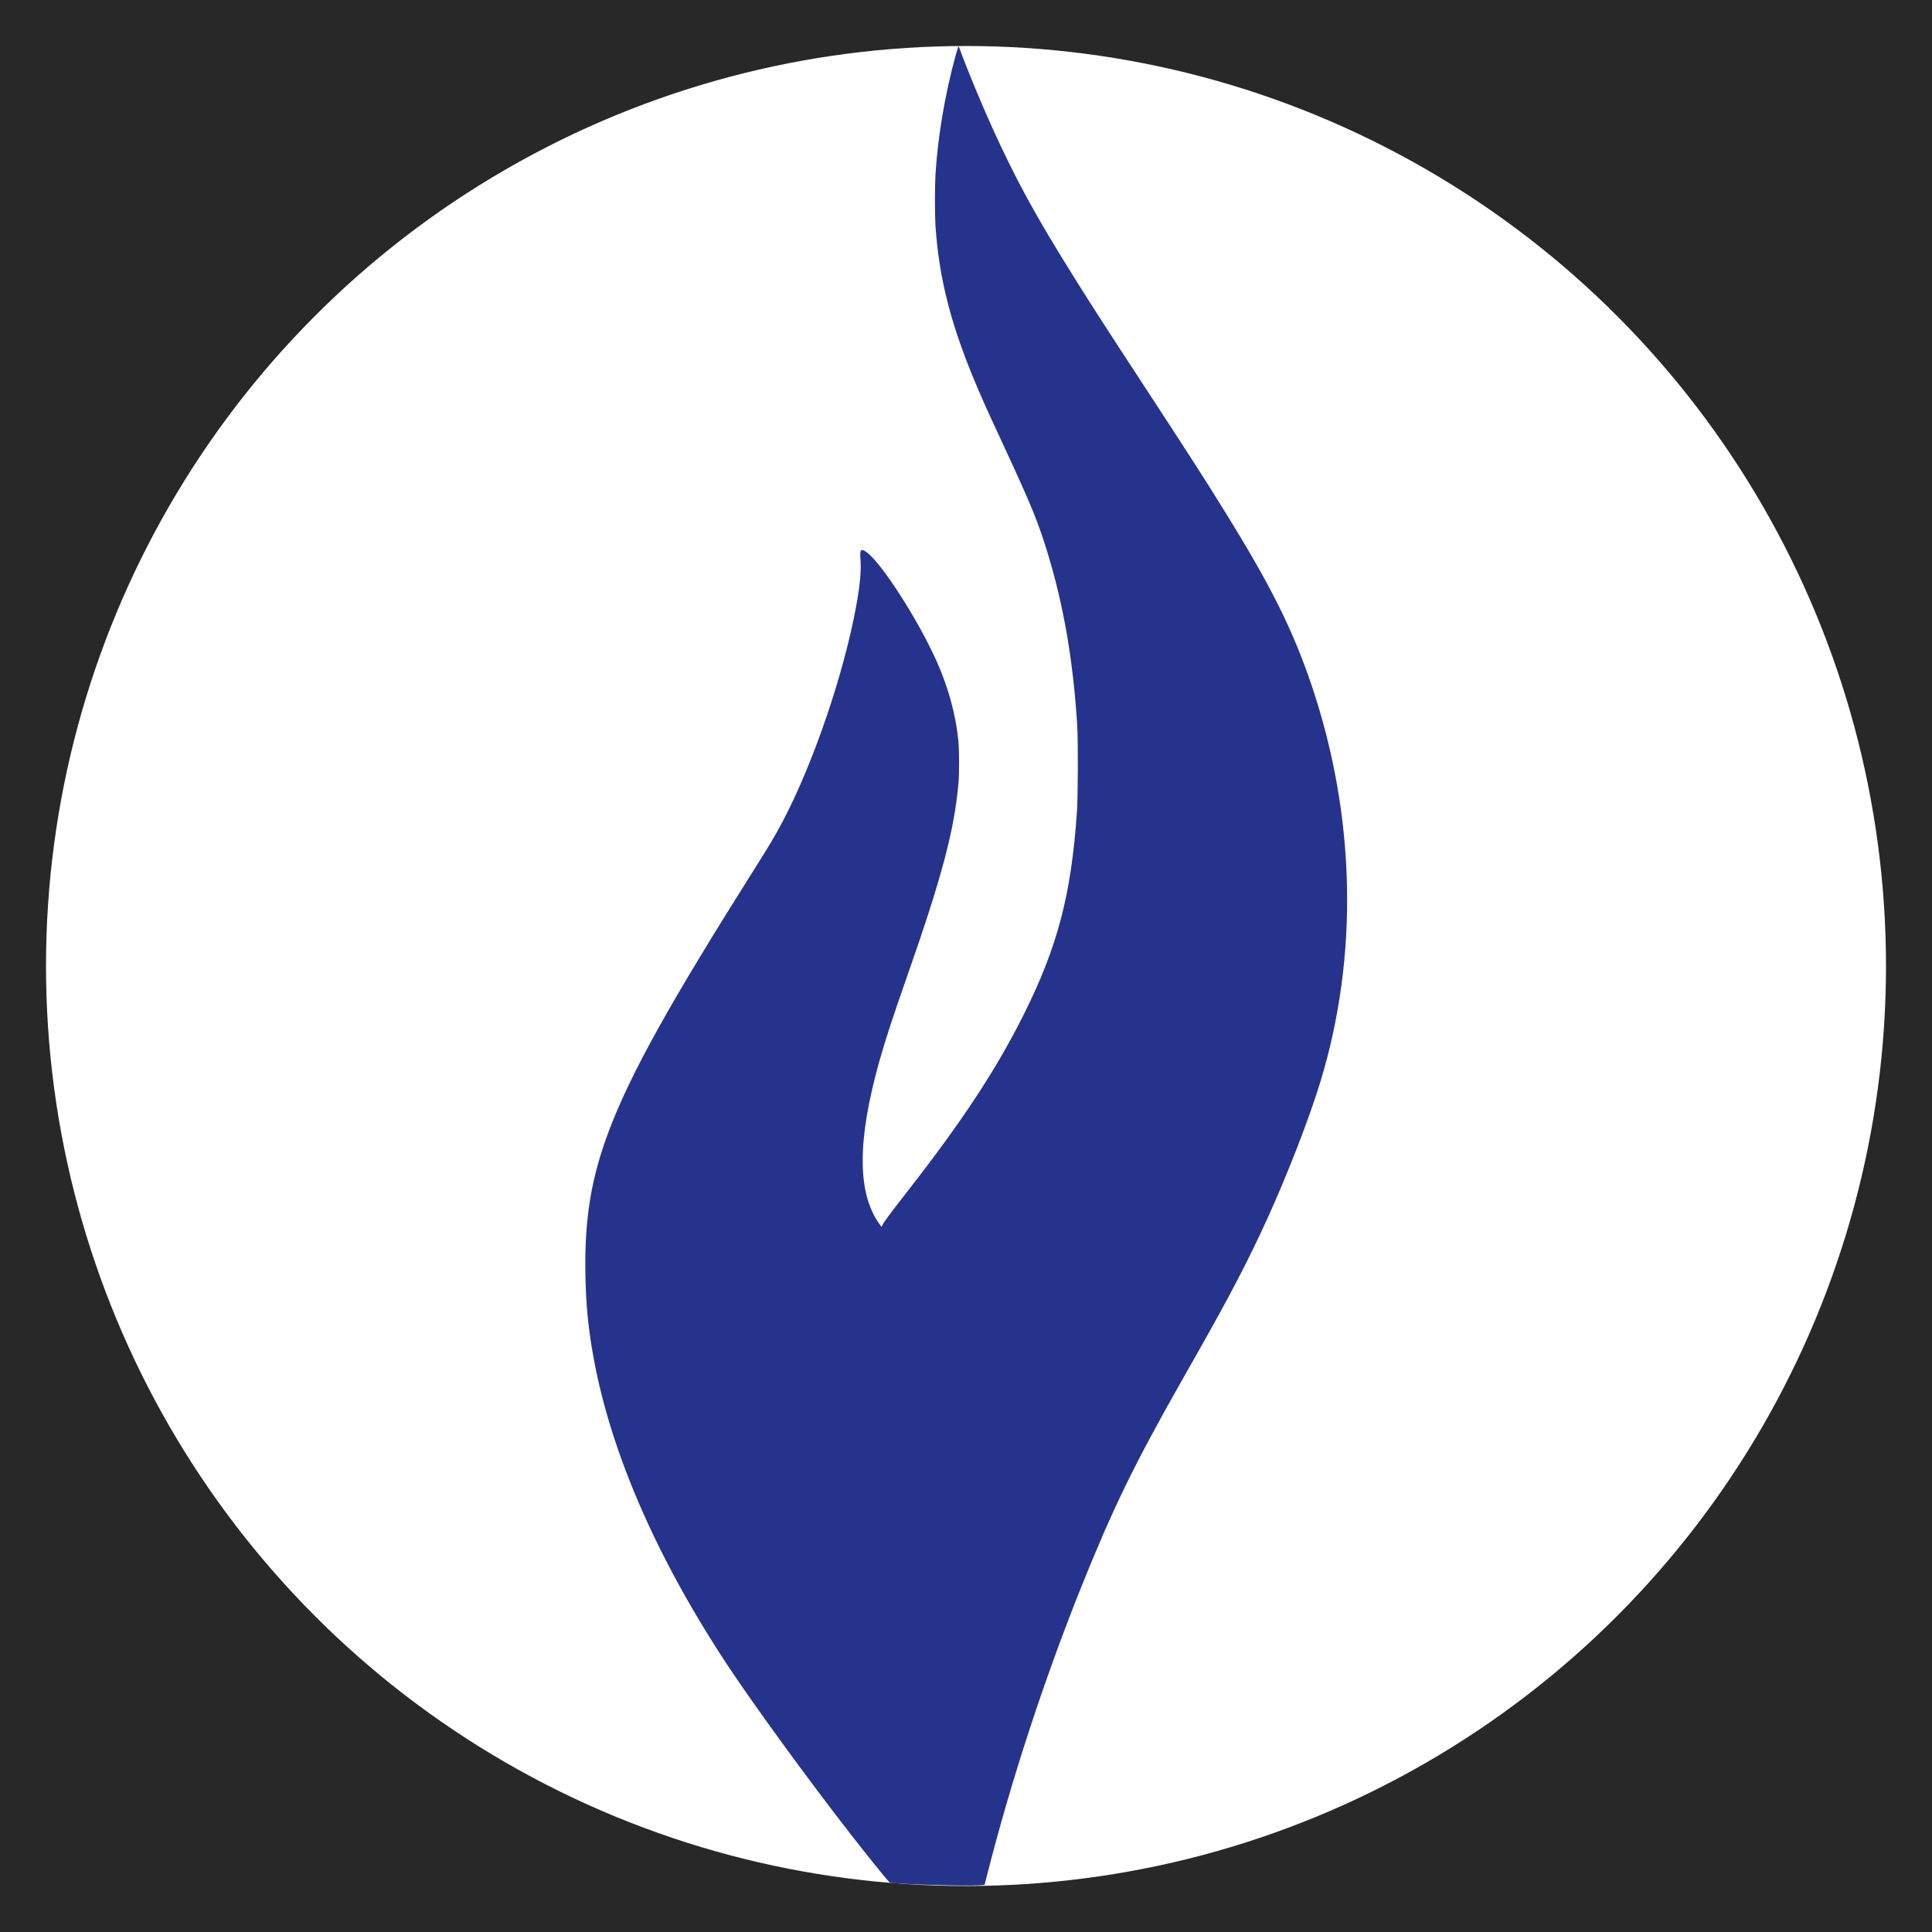 <?xml version="1.0" encoding="UTF-8"?> <svg xmlns="http://www.w3.org/2000/svg" viewBox="0 0 840 840" width="2500" height="2500"><rect x="0" y="0" width="840" height="840" fill="#808080" stroke="none"/><path d="M0 0h840v840H0z" opacity=".69"></path><circle cx="420" cy="420" fill="#fff" r="400"></circle><path d="M415.47 24.17c-4.63 16.92-7.71 35.07-8.74 51.71-.31 4.88-.31 17.43-.02 22.05 1.56 23.79 7.11 44.9 19.09 72.57 2.83 6.54 4.48 10.17 11.1 24.42 11.37 24.5 14.4 31.92 18.44 45.06 7.07 22.98 11.17 46.71 12.98 74.78.46 7.2.38 31.37-.11 38.57-2.5 35.92-8.43 58.38-23.15 87.85-11.79 23.59-26.35 45.78-49.88 75.97-8.83 11.35-11.14 14.47-11.64 15.8-.24.61-.24.61-1.44-1.13-9.44-13.54-9.35-36.3.24-70.46 2.59-9.19 5.82-19.09 11.95-36.57 15.27-43.47 20.8-64.41 22.48-84.95.35-4.32.29-13.58-.11-17.9-1.03-10.81-4.29-22.81-9.15-33.82-8.18-18.51-24.72-44.17-31.08-48.28-2.23-1.42-2.63-.84-2.32 3.39.38 5.11-.18 11.02-1.85 20.25-5.42 29.68-18.77 68.78-32.13 93.98-3.28 6.17-5.26 9.5-11.99 20.18-36.79 58.28-53.52 88.29-63.06 113.15-7.98 20.85-10.97 38.69-10.57 63.1.25 13.62 1.25 23.9 3.64 36.86 7.58 41.25 27.67 87.22 58.39 133.6 11.73 17.68 34.43 48.85 53.05 72.8 5.93 7.64 15.02 18.97 16.38 20.42l1.03 1.09 5.46.34c11.28.66 30.48 1.04 34.27.64l1.36-.15 1.05-4.15c10.39-40.96 24.75-84.88 40.94-125.26 13.49-33.62 22.83-52.89 42.79-88.14 2.05-3.61 5.64-9.94 7.96-14.05 14-24.7 21.94-39.95 30.1-57.86 8.78-19.24 18.21-43.54 23.1-59.53 16.79-54.87 15.45-115.7-3.81-172.68-8.12-23.97-17.58-42.95-37.38-74.92-8.49-13.76-15.38-24.46-33.64-52.4-18.04-27.56-24.64-37.81-32.31-50.08-16.72-26.73-25.08-42.05-35.45-64.86-4.44-9.76-10.9-25.35-13.78-33.22-.4-1.11-.8-2.1-.89-2.18-.09-.09-.67 1.71-1.3 4.01z" fill="#26338c"></path></svg> 